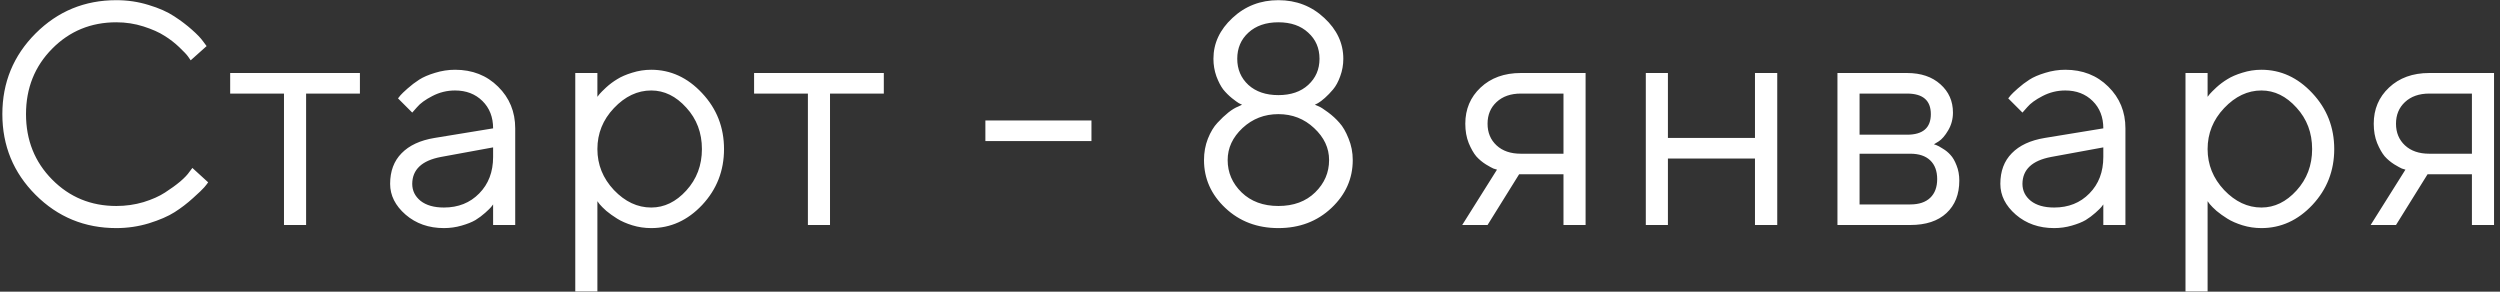 <?xml version="1.0" encoding="UTF-8"?> <svg xmlns="http://www.w3.org/2000/svg" width="300" height="35" viewBox="0 0 300 35" fill="none"><rect x="0" y="0" width="300" height="35" fill="#333333" stroke="none"/> <path d="M4.271 23.382C1.612 20.722 0.282 17.494 0.282 13.696C0.282 9.899 1.612 6.67 4.271 4.011C6.931 1.351 10.159 0.021 13.957 0.021C15.305 0.021 16.598 0.213 17.835 0.597C19.072 0.968 20.092 1.419 20.896 1.951C21.713 2.483 22.424 3.021 23.03 3.565C23.649 4.11 24.094 4.574 24.366 4.957L24.793 5.532L22.882 7.239C22.808 7.116 22.696 6.955 22.548 6.757C22.399 6.547 22.053 6.182 21.509 5.662C20.965 5.143 20.371 4.685 19.727 4.289C19.097 3.881 18.262 3.51 17.223 3.176C16.184 2.842 15.095 2.675 13.957 2.675C10.914 2.675 8.347 3.732 6.257 5.848C4.166 7.963 3.121 10.579 3.121 13.696C3.121 16.814 4.166 19.43 6.257 21.545C8.347 23.66 10.914 24.718 13.957 24.718C15.095 24.718 16.184 24.563 17.223 24.254C18.262 23.932 19.121 23.549 19.802 23.104C20.494 22.658 21.101 22.219 21.62 21.786C22.14 21.341 22.511 20.951 22.733 20.617L23.086 20.153L24.979 21.879C24.88 22.027 24.725 22.225 24.515 22.473C24.317 22.708 23.865 23.141 23.16 23.771C22.467 24.402 21.731 24.965 20.952 25.46C20.173 25.955 19.146 26.4 17.872 26.796C16.61 27.179 15.305 27.371 13.957 27.371C10.159 27.371 6.931 26.041 4.271 23.382ZM27.621 11.229V8.761H43.189V11.229H36.732V27H34.078V11.229H27.621ZM52.14 16.554L59.173 15.403C59.173 14.055 58.746 12.96 57.892 12.119C57.039 11.278 55.944 10.857 54.608 10.857C53.643 10.857 52.734 11.08 51.881 11.525C51.039 11.958 50.427 12.404 50.044 12.861L49.468 13.511L47.761 11.804C47.836 11.705 47.935 11.581 48.058 11.433C48.194 11.272 48.479 11 48.912 10.616C49.357 10.22 49.821 9.868 50.303 9.559C50.786 9.249 51.417 8.977 52.196 8.742C52.988 8.495 53.792 8.371 54.608 8.371C56.686 8.371 58.406 9.045 59.766 10.394C61.139 11.742 61.826 13.412 61.826 15.403V27H59.173V24.532C59.123 24.606 59.043 24.712 58.931 24.848C58.832 24.971 58.597 25.2 58.226 25.534C57.868 25.856 57.478 26.146 57.057 26.406C56.637 26.654 56.08 26.876 55.387 27.074C54.707 27.272 54.002 27.371 53.272 27.371C51.454 27.371 49.92 26.833 48.671 25.757C47.434 24.681 46.815 23.45 46.815 22.064C46.815 20.543 47.273 19.318 48.188 18.391C49.104 17.451 50.421 16.838 52.14 16.554ZM53.272 24.903C54.992 24.903 56.402 24.34 57.503 23.215C58.616 22.089 59.173 20.63 59.173 18.836V17.686L52.901 18.836C50.625 19.269 49.481 20.345 49.468 22.064C49.468 22.881 49.803 23.561 50.47 24.105C51.151 24.637 52.085 24.903 53.272 24.903ZM73.672 12.973C72.348 14.37 71.687 16.009 71.687 17.89C71.687 19.758 72.348 21.396 73.672 22.807C75.008 24.204 76.498 24.903 78.144 24.903C79.715 24.903 81.119 24.223 82.356 22.862C83.605 21.489 84.23 19.832 84.23 17.89C84.23 15.935 83.605 14.278 82.356 12.917C81.119 11.544 79.715 10.857 78.144 10.857C76.498 10.857 75.008 11.562 73.672 12.973ZM71.687 24.143V34.978H69.033V8.761H71.687V11.618C71.736 11.544 71.823 11.433 71.946 11.284C72.082 11.123 72.348 10.857 72.744 10.486C73.152 10.115 73.591 9.787 74.062 9.503C74.532 9.206 75.132 8.946 75.861 8.724C76.604 8.489 77.364 8.371 78.144 8.371C80.469 8.371 82.504 9.305 84.248 11.173C86.005 13.041 86.883 15.28 86.883 17.89C86.883 20.487 86.011 22.72 84.267 24.588C82.522 26.443 80.481 27.371 78.144 27.371C77.364 27.371 76.61 27.26 75.88 27.037C75.162 26.814 74.556 26.549 74.062 26.239C73.567 25.93 73.134 25.621 72.763 25.311C72.404 24.99 72.132 24.718 71.946 24.495L71.687 24.143ZM90.491 11.229V8.761H106.058V11.229H99.601V27H96.948V11.229H90.491ZM130.975 14.457V16.925H118.246V14.457H130.975ZM149.806 10.19C150.709 11.006 151.908 11.414 153.405 11.414C154.902 11.414 156.096 11.006 156.986 10.19C157.889 9.361 158.341 8.315 158.341 7.054C158.341 5.78 157.889 4.734 156.986 3.918C156.096 3.089 154.902 2.675 153.405 2.675C151.908 2.675 150.709 3.089 149.806 3.918C148.915 4.734 148.47 5.78 148.47 7.054C148.47 8.315 148.915 9.361 149.806 10.19ZM147.894 2.155C149.416 0.733 151.253 0.021 153.405 0.021C155.557 0.021 157.394 0.733 158.916 2.155C160.437 3.565 161.198 5.198 161.198 7.054C161.198 7.784 161.074 8.482 160.827 9.15C160.592 9.806 160.307 10.332 159.974 10.727C159.652 11.111 159.324 11.451 158.99 11.748C158.668 12.033 158.39 12.243 158.155 12.379L157.784 12.565C157.908 12.614 158.069 12.682 158.266 12.769C158.477 12.855 158.842 13.09 159.361 13.474C159.881 13.857 160.338 14.278 160.734 14.735C161.142 15.181 161.507 15.812 161.829 16.628C162.163 17.432 162.33 18.292 162.33 19.207C162.33 21.434 161.476 23.351 159.769 24.959C158.062 26.567 155.941 27.371 153.405 27.371C150.869 27.371 148.748 26.567 147.041 24.959C145.334 23.351 144.48 21.434 144.48 19.207C144.48 18.292 144.635 17.438 144.944 16.646C145.266 15.842 145.649 15.205 146.095 14.735C146.54 14.253 146.979 13.838 147.412 13.492C147.857 13.146 148.247 12.911 148.581 12.787L149.045 12.565C148.946 12.515 148.816 12.453 148.655 12.379C148.507 12.292 148.235 12.094 147.839 11.785C147.443 11.463 147.09 11.111 146.781 10.727C146.484 10.332 146.212 9.806 145.965 9.15C145.73 8.482 145.612 7.784 145.612 7.054C145.612 5.198 146.373 3.565 147.894 2.155ZM157.691 15.366C156.504 14.253 155.075 13.696 153.405 13.696C151.735 13.696 150.3 14.253 149.1 15.366C147.913 16.48 147.319 17.76 147.319 19.207C147.319 20.704 147.876 21.996 148.989 23.085C150.115 24.174 151.587 24.718 153.405 24.718C155.236 24.718 156.708 24.174 157.821 23.085C158.934 21.996 159.491 20.704 159.491 19.207C159.491 17.76 158.891 16.48 157.691 15.366ZM175.836 14.847C175.836 13.102 176.448 11.655 177.672 10.505C178.909 9.342 180.518 8.761 182.497 8.761H190.271V27H187.618V20.914H182.293L178.507 27H175.464L179.639 20.357C179.54 20.333 179.398 20.289 179.212 20.227C179.039 20.153 178.736 19.986 178.303 19.727C177.87 19.454 177.487 19.133 177.153 18.762C176.831 18.378 176.528 17.846 176.244 17.166C175.972 16.486 175.836 15.713 175.836 14.847ZM187.618 11.229H182.497C181.284 11.229 180.313 11.569 179.584 12.249C178.866 12.917 178.507 13.783 178.507 14.847C178.507 15.911 178.866 16.776 179.584 17.444C180.301 18.112 181.272 18.446 182.497 18.446H187.618V11.229ZM210.597 27V19.021H200.15V27H197.497V8.761H200.15V16.554H210.597V8.761H213.269V27H210.597ZM220.494 8.761H228.844C230.514 8.761 231.85 9.212 232.852 10.115C233.854 11.006 234.355 12.138 234.355 13.511C234.355 14.29 234.163 15.001 233.78 15.645C233.409 16.275 233.031 16.715 232.648 16.962L232.073 17.314C232.147 17.339 232.252 17.376 232.388 17.426C232.536 17.475 232.784 17.611 233.13 17.834C233.489 18.044 233.798 18.298 234.058 18.595C234.33 18.879 234.571 19.294 234.782 19.838C235.004 20.382 235.116 20.994 235.116 21.675C235.116 23.32 234.602 24.619 233.576 25.571C232.549 26.524 231.102 27 229.234 27H220.494V8.761ZM229.234 18.446H223.148V24.532H229.234C230.273 24.532 231.071 24.266 231.627 23.734C232.184 23.203 232.462 22.454 232.462 21.489C232.462 20.524 232.184 19.776 231.627 19.244C231.071 18.712 230.273 18.446 229.234 18.446ZM228.844 16.164C230.749 16.164 231.701 15.341 231.701 13.696C231.701 12.051 230.749 11.229 228.844 11.229H223.148V16.164H228.844ZM245.366 16.554L252.398 15.403C252.398 14.055 251.971 12.96 251.118 12.119C250.264 11.278 249.17 10.857 247.834 10.857C246.869 10.857 245.96 11.08 245.106 11.525C244.265 11.958 243.653 12.404 243.269 12.861L242.694 13.511L240.987 11.804C241.061 11.705 241.16 11.581 241.284 11.433C241.42 11.272 241.704 11 242.137 10.616C242.583 10.22 243.047 9.868 243.529 9.559C244.011 9.249 244.642 8.977 245.422 8.742C246.213 8.495 247.017 8.371 247.834 8.371C249.912 8.371 251.631 9.045 252.992 10.394C254.365 11.742 255.051 13.412 255.051 15.403V27H252.398V24.532C252.349 24.606 252.268 24.712 252.157 24.848C252.058 24.971 251.823 25.2 251.452 25.534C251.093 25.856 250.703 26.146 250.283 26.406C249.862 26.654 249.306 26.876 248.613 27.074C247.933 27.272 247.228 27.371 246.498 27.371C244.679 27.371 243.146 26.833 241.896 25.757C240.659 24.681 240.041 23.45 240.041 22.064C240.041 20.543 240.498 19.318 241.414 18.391C242.329 17.451 243.647 16.838 245.366 16.554ZM246.498 24.903C248.217 24.903 249.627 24.34 250.728 23.215C251.841 22.089 252.398 20.63 252.398 18.836V17.686L246.127 18.836C243.851 19.269 242.706 20.345 242.694 22.064C242.694 22.881 243.028 23.561 243.696 24.105C244.376 24.637 245.31 24.903 246.498 24.903ZM266.897 12.973C265.574 14.37 264.912 16.009 264.912 17.89C264.912 19.758 265.574 21.396 266.897 22.807C268.233 24.204 269.724 24.903 271.369 24.903C272.94 24.903 274.344 24.223 275.581 22.862C276.83 21.489 277.455 19.832 277.455 17.89C277.455 15.935 276.83 14.278 275.581 12.917C274.344 11.544 272.94 10.857 271.369 10.857C269.724 10.857 268.233 11.562 266.897 12.973ZM264.912 24.143V34.978H262.259V8.761H264.912V11.618C264.962 11.544 265.048 11.433 265.172 11.284C265.308 11.123 265.574 10.857 265.97 10.486C266.378 10.115 266.817 9.787 267.287 9.503C267.757 9.206 268.357 8.946 269.087 8.724C269.829 8.489 270.59 8.371 271.369 8.371C273.695 8.371 275.73 9.305 277.474 11.173C279.23 13.041 280.108 15.28 280.108 17.89C280.108 20.487 279.236 22.72 277.492 24.588C275.748 26.443 273.707 27.371 271.369 27.371C270.59 27.371 269.835 27.26 269.105 27.037C268.388 26.814 267.782 26.549 267.287 26.239C266.792 25.93 266.359 25.621 265.988 25.311C265.63 24.99 265.357 24.718 265.172 24.495L264.912 24.143ZM284.848 14.847C284.848 13.102 285.46 11.655 286.685 10.505C287.922 9.342 289.53 8.761 291.509 8.761H299.284V27H296.63V20.914H291.305L287.52 27H284.477L288.652 20.357C288.553 20.333 288.411 20.289 288.225 20.227C288.052 20.153 287.749 19.986 287.316 19.727C286.883 19.454 286.499 19.133 286.165 18.762C285.844 18.378 285.541 17.846 285.256 17.166C284.984 16.486 284.848 15.713 284.848 14.847ZM296.63 11.229H291.509C290.297 11.229 289.326 11.569 288.596 12.249C287.879 12.917 287.52 13.783 287.52 14.847C287.52 15.911 287.879 16.776 288.596 17.444C289.314 18.112 290.285 18.446 291.509 18.446H296.63V11.229Z" fill="white"></path> </svg> 